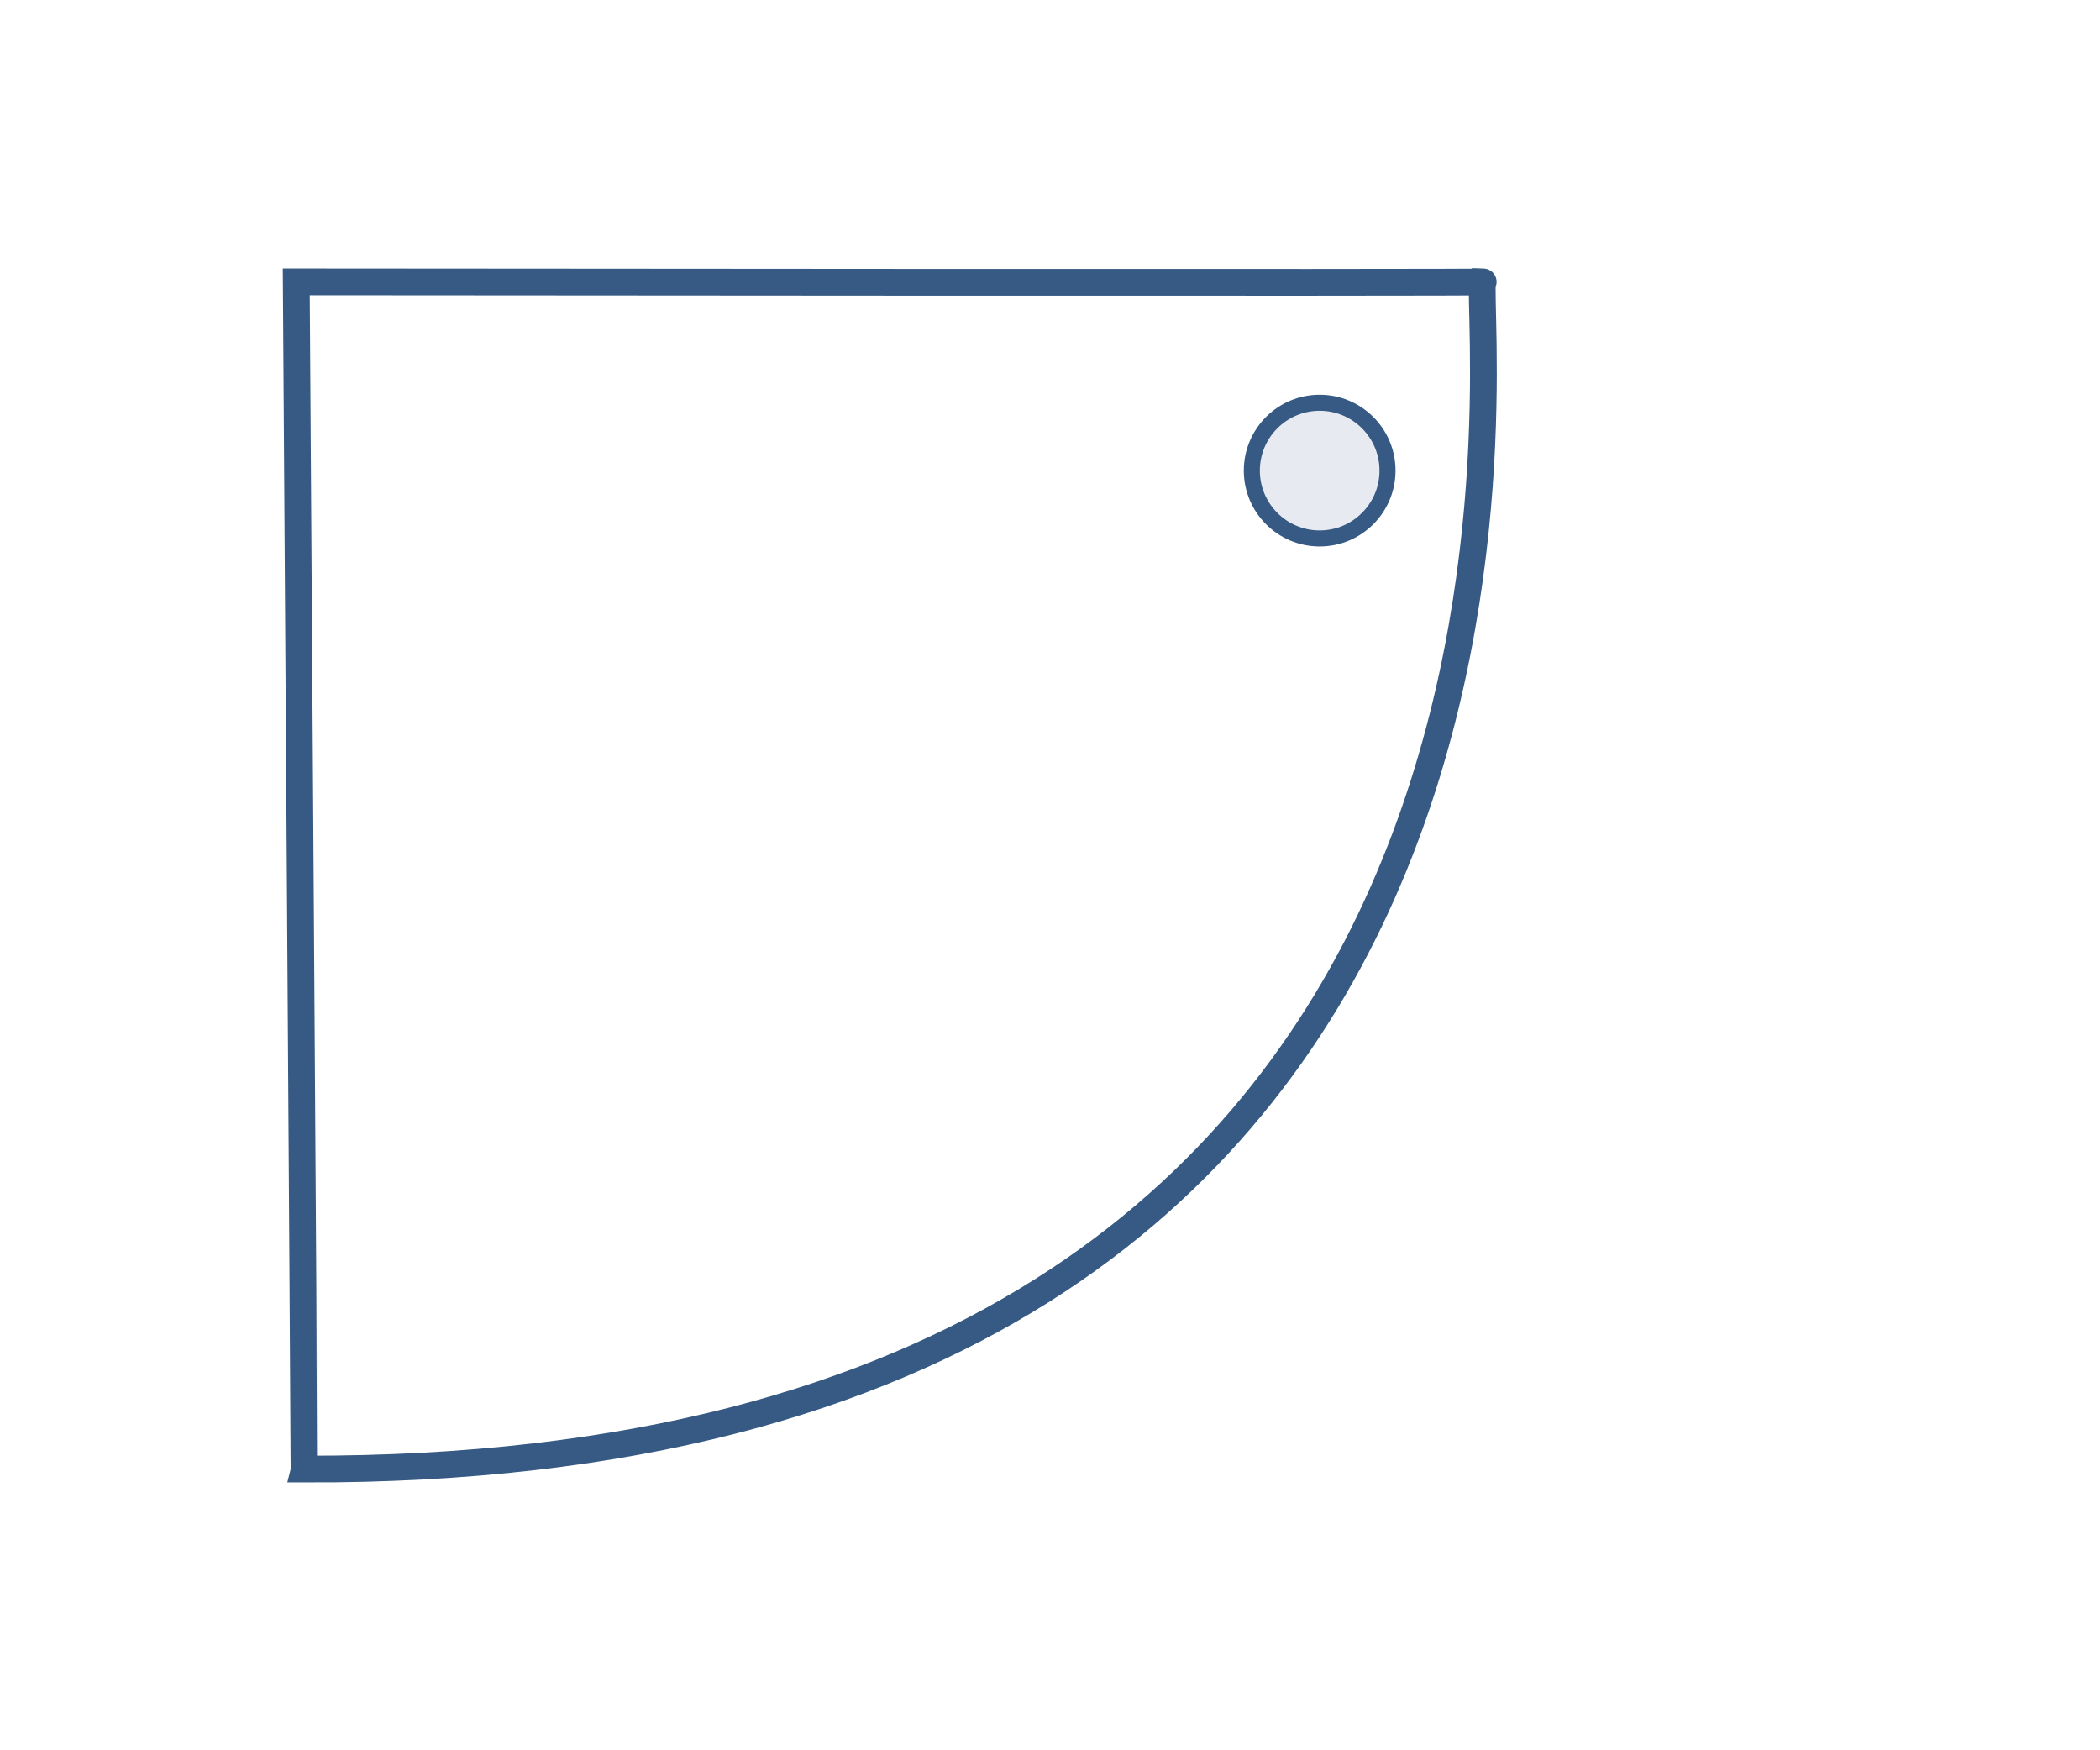 <svg id="Ebene_15" data-name="Ebene 15" xmlns="http://www.w3.org/2000/svg" width="36" height="30" viewBox="0 0 36 30">
  <title>viertelkreis-duschwanne</title>
  <rect width="36" height="30" fill="#fff"/>
  <path d="M5.079,4.831s0.137,20.331.133,20.349C27.73,25.241,25.257,5.577,25.418,4.831c0.526,0.019-20.34,0-20.34,0" fill="#fff"/>
  <path d="M5.079,4.832s0.137,20.331.133,20.348c22.517,0.061,20.043-19.6,20.2-20.348,0.527,0.018-20.338,0-20.338,0" fill="none"/>
  <path d="M5.079,4.831s0.137,20.331.133,20.349C27.73,25.241,25.257,5.577,25.418,4.831,25.944,4.85,5.079,4.831,5.079,4.831Z" fill="none" stroke="#365a83" stroke-width="0.459"/>
  <path d="M22.623,9.228A1.162,1.162,0,1,0,21.46,8.065a1.163,1.163,0,0,0,1.163,1.163" fill="#e8eaf2"/>
  <circle cx="22.623" cy="8.066" r="1.163" fill="none" stroke="#365a83" stroke-width="0.275"/>
</svg>
